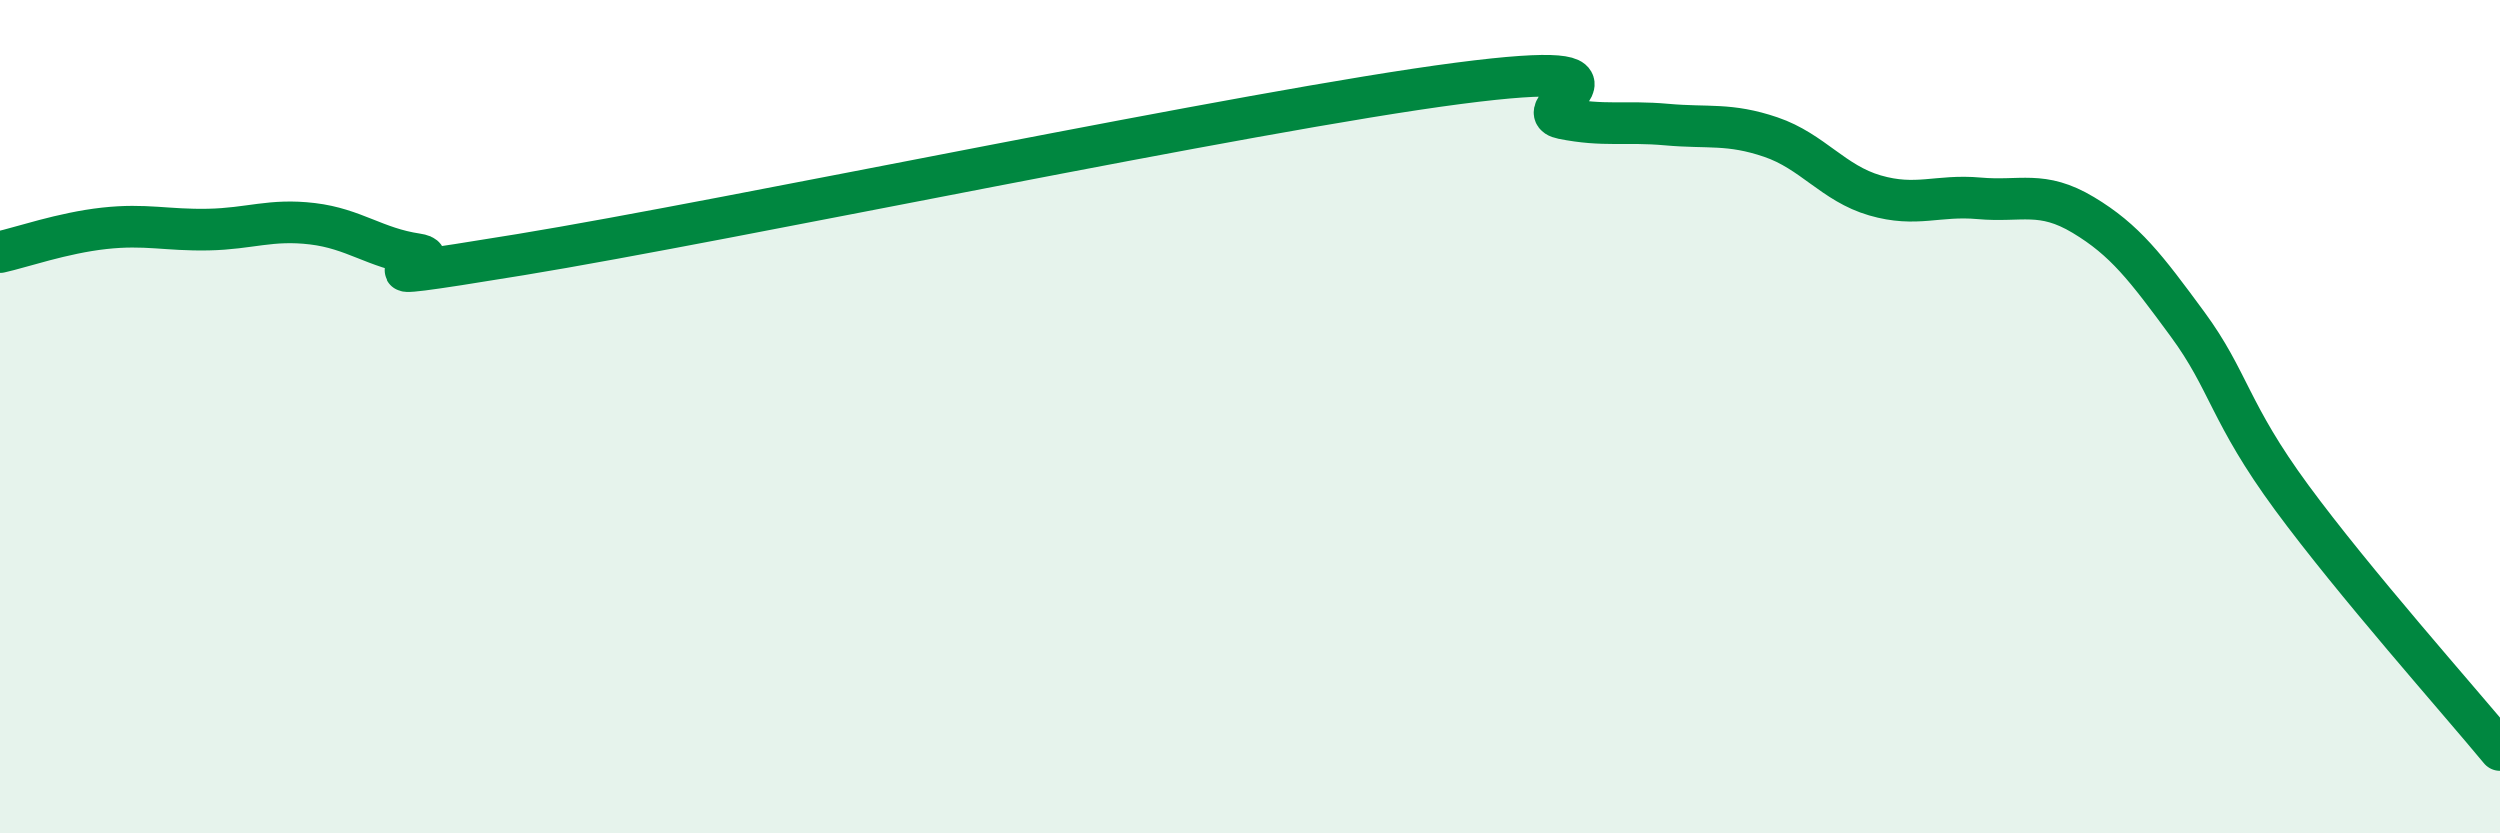 
    <svg width="60" height="20" viewBox="0 0 60 20" xmlns="http://www.w3.org/2000/svg">
      <path
        d="M 0,6.05 C 0.5,5.94 1.5,5.59 2.5,5.48 C 3.5,5.37 4,5.53 5,5.51 C 6,5.49 6.5,5.25 7.5,5.37 C 8.5,5.49 9,5.95 10,6.1 C 11,6.25 7.5,6.93 12.5,6.11 C 17.5,5.29 30,2.65 35,2 C 40,1.35 36.5,2.64 37.5,2.84 C 38.5,3.04 39,2.9 40,2.99 C 41,3.08 41.5,2.95 42.5,3.29 C 43.5,3.63 44,4.4 45,4.69 C 46,4.98 46.5,4.67 47.5,4.76 C 48.5,4.85 49,4.56 50,5.16 C 51,5.76 51.5,6.42 52.5,7.78 C 53.5,9.14 53.5,9.9 55,11.94 C 56.5,13.98 59,16.79 60,18L60 20L0 20Z"
        fill="#008740"
        opacity="0.1"
        stroke-linecap="round"
        stroke-linejoin="round"
      />
      <path
        d="M 0,6.05 C 0.5,5.94 1.5,5.59 2.5,5.48 C 3.5,5.37 4,5.53 5,5.51 C 6,5.49 6.5,5.25 7.5,5.37 C 8.5,5.49 9,5.95 10,6.1 C 11,6.25 7.5,6.93 12.5,6.11 C 17.5,5.29 30,2.65 35,2 C 40,1.35 36.5,2.64 37.5,2.84 C 38.5,3.04 39,2.9 40,2.99 C 41,3.08 41.5,2.95 42.5,3.29 C 43.5,3.63 44,4.4 45,4.69 C 46,4.98 46.5,4.67 47.5,4.76 C 48.5,4.85 49,4.56 50,5.16 C 51,5.76 51.5,6.42 52.5,7.78 C 53.5,9.14 53.5,9.9 55,11.94 C 56.5,13.98 59,16.79 60,18"
        stroke="#008740"
        stroke-width="1"
        fill="none"
        stroke-linecap="round"
        stroke-linejoin="round"
      />
    </svg>
  